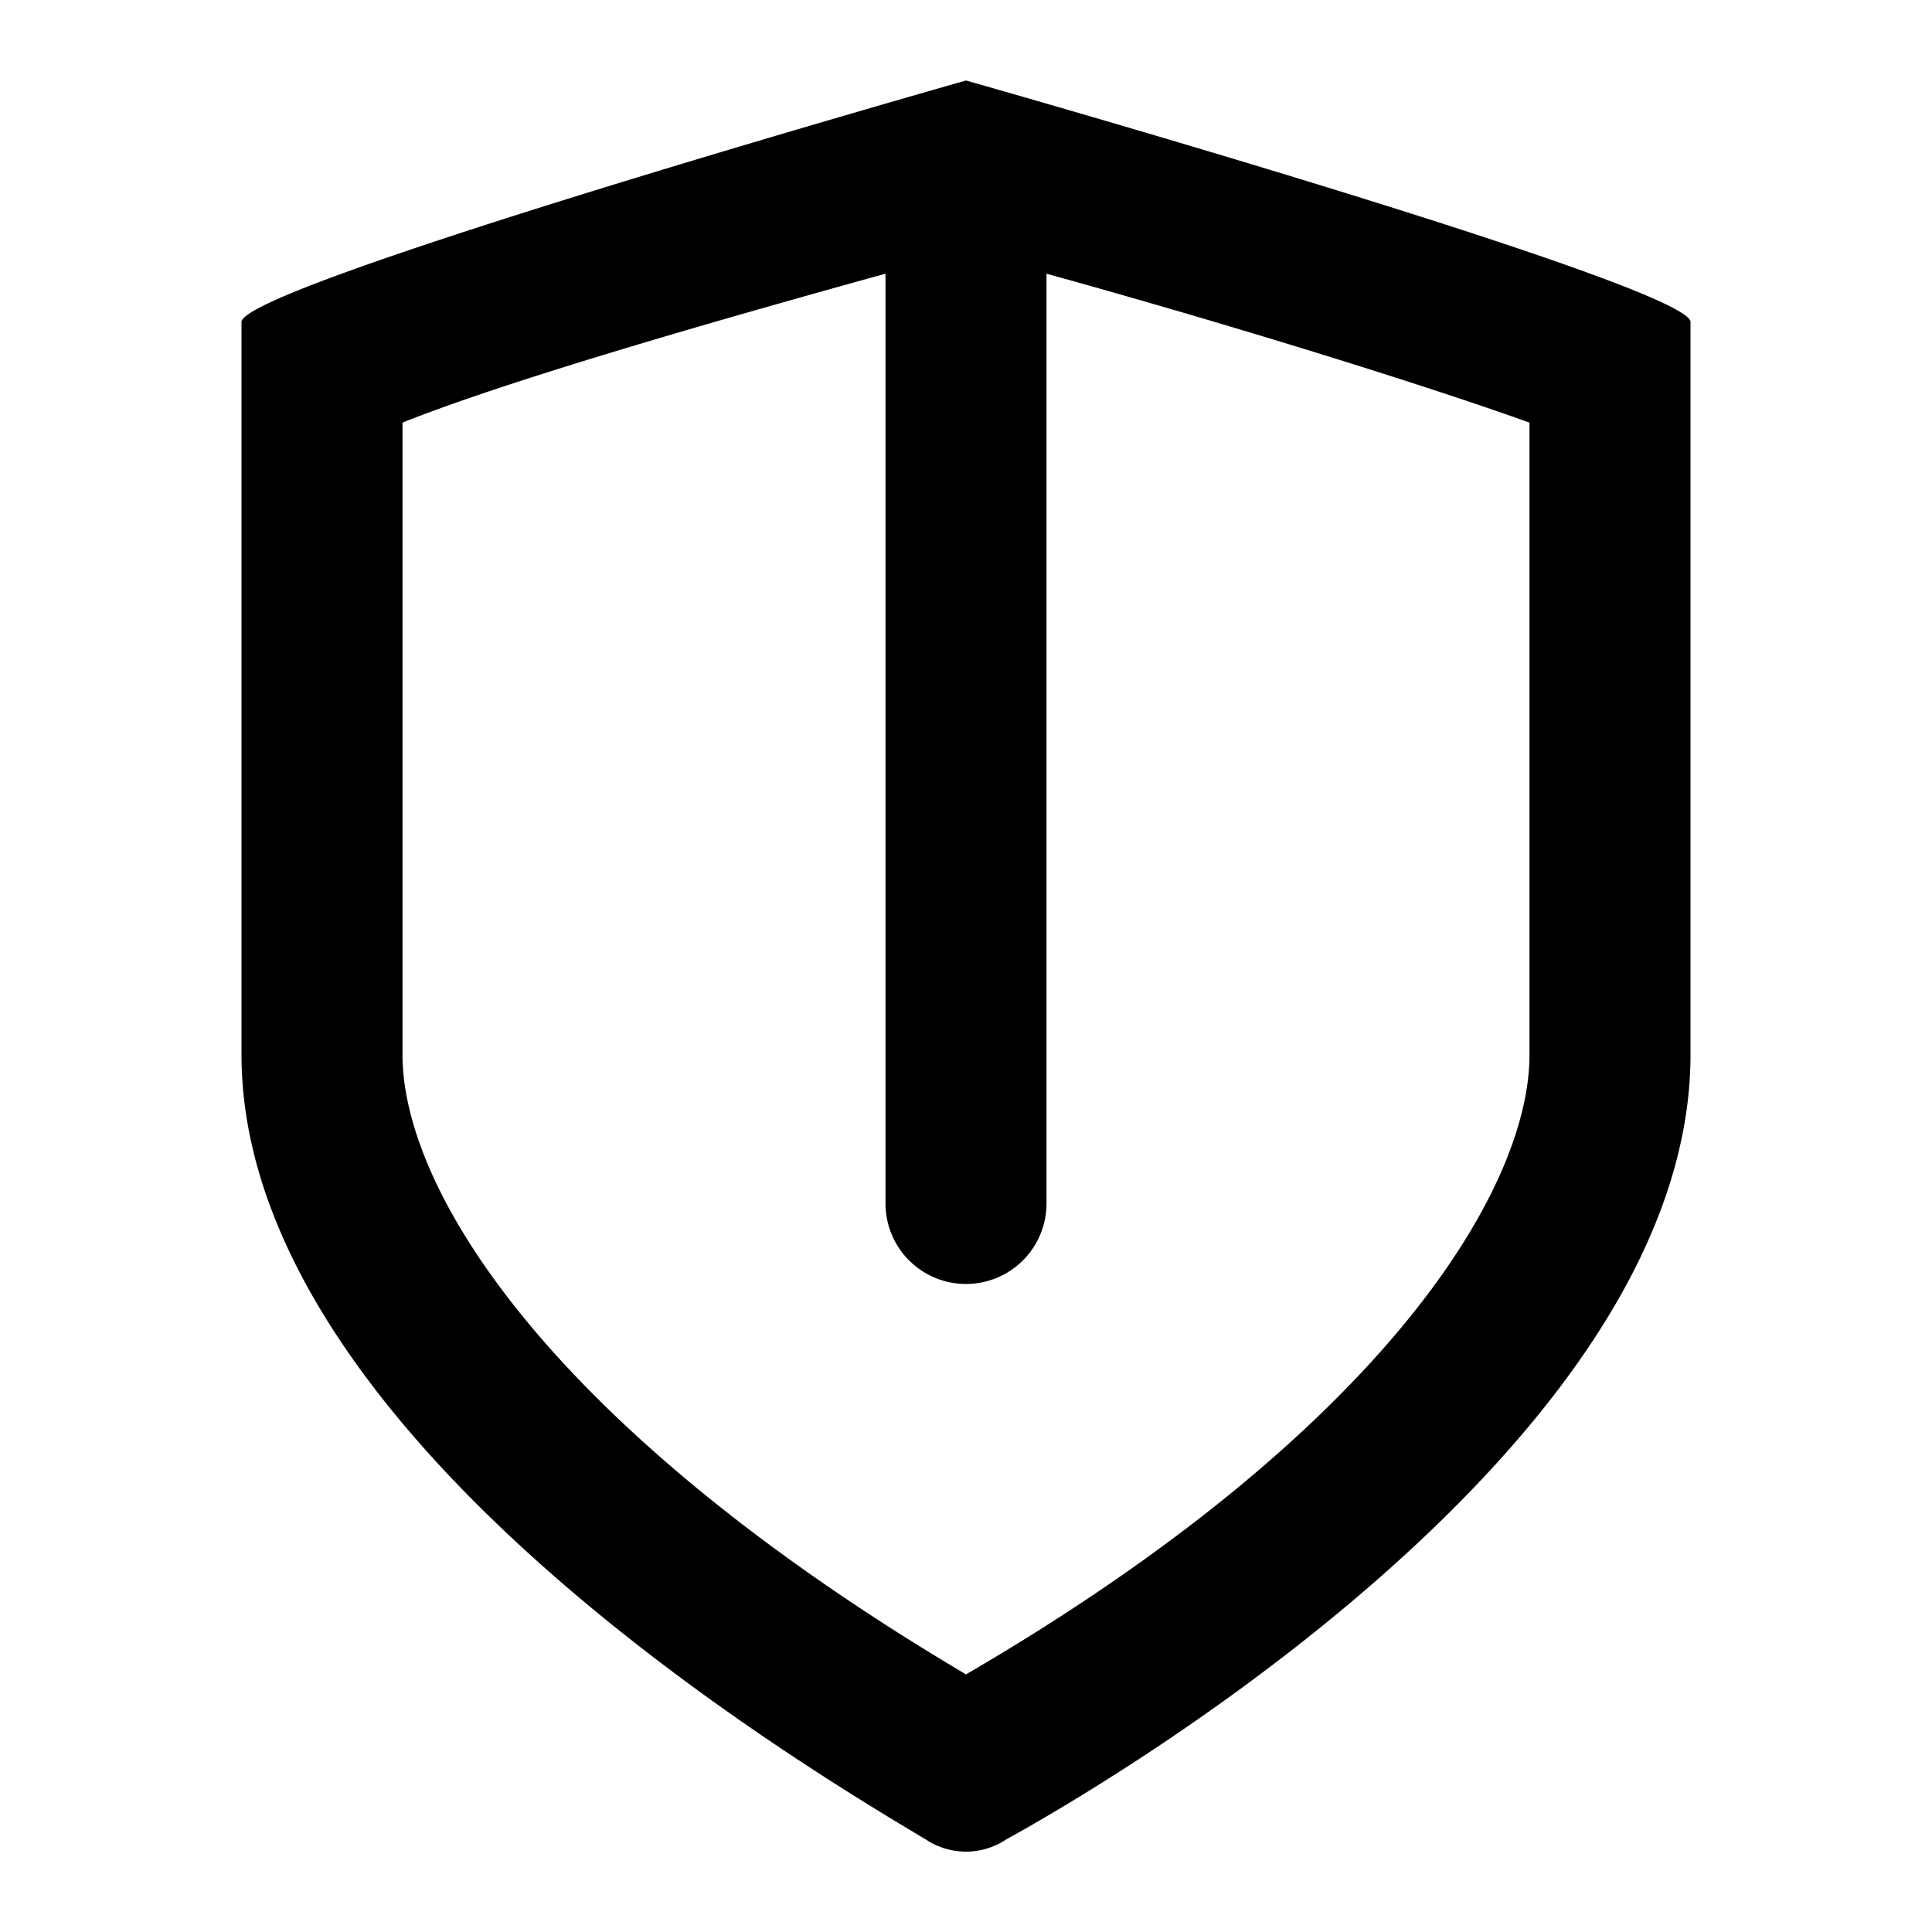<?xml version="1.0" encoding="utf-8"?><!-- Uploaded to: SVG Repo, www.svgrepo.com, Generator: SVG Repo Mixer Tools -->
<svg width="800px" height="800px" viewBox="0 0 48 48" xmlns="http://www.w3.org/2000/svg">
  <title>security-shield</title>
  <g id="Layer_2" data-name="Layer 2">
    <g id="invisible_box" data-name="invisible box">
      <rect width="48" height="48" fill="none"/>
      <rect width="48" height="48" fill="none"/>
      <rect width="48" height="48" fill="none"/>
    </g>
    <g id="icons_Q2" data-name="icons Q2">
      <path d="M24,2S6,7.1,6,8V26.2c0,9.2,13.3,17.3,17,19.5a1.8,1.8,0,0,0,2,0c3.8-2.1,17-10.3,17-19.5V8C42,7.1,24,2,24,2ZM38,26.2c0,3.4-3.7,9.4-14,15.4-10.3-6.1-14-12-14-15.4V10.5c2.5-1,7.3-2.4,12-3.7V29.9a2,2,0,0,0,4,0V6.8c4.7,1.3,9.5,2.8,12,3.7Z"/>
    </g>
  </g>
</svg>